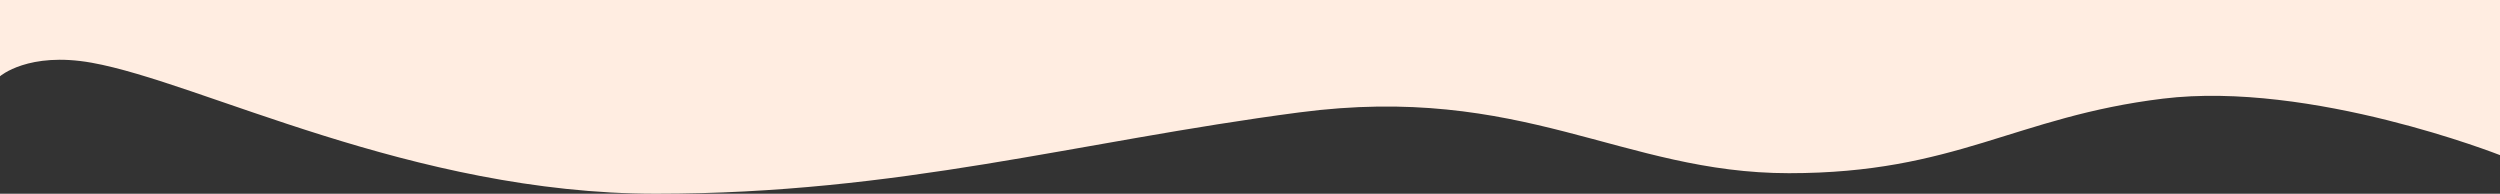 <svg xmlns="http://www.w3.org/2000/svg" viewBox="0 0 1660 128.64"><rect x="0" y="0" width="1660" height="128.64" fill="#333333" stroke="none"/><defs><style>.cls-1{fill:#ffede1;}</style></defs><title>Asset 65</title><g id="Layer_2" data-name="Layer 2"><g id="Layer_1-2" data-name="Layer 1"><path class="cls-1" d="M0,0V50.64s18.8-16.5,60.8-9c72.3,12.9,212.9,87,374.8,87s278.7-34.5,427.1-54S1077.1,115,1187.9,115s150-37.5,248.3-49.5S1660,103,1660,103V0Z"></path></g></g></svg>